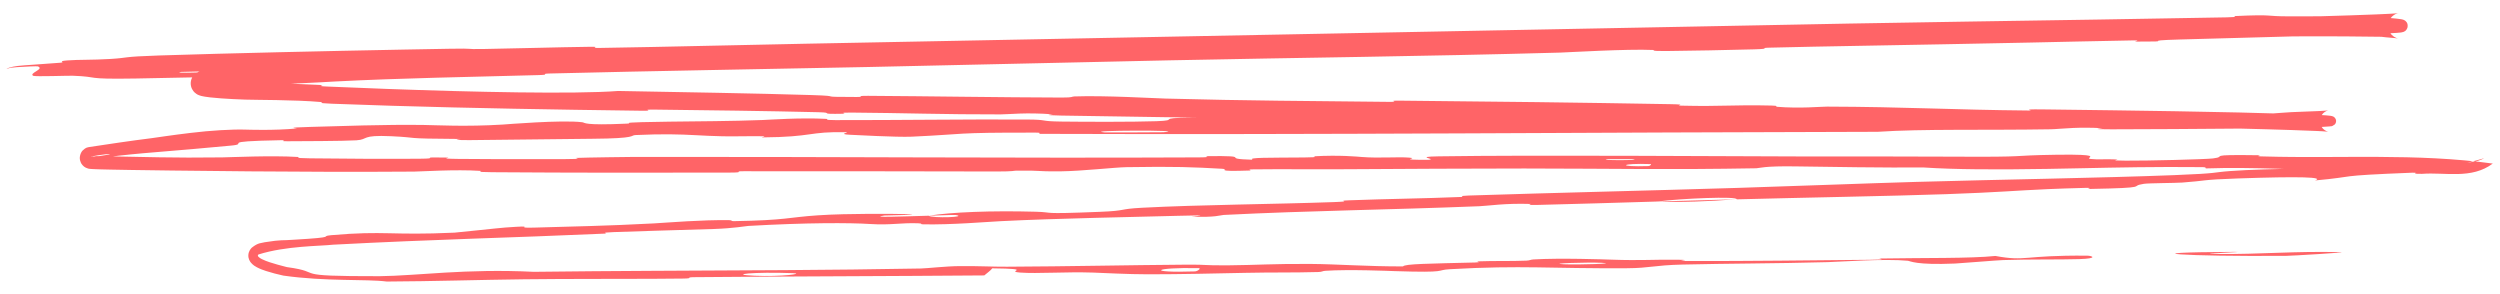 <svg width="136" height="16" viewBox="0 0 136 16" fill="none" xmlns="http://www.w3.org/2000/svg">
<path d="M8.651 3.018C12.623 2.891 17.645 2.78 21.983 2.697C22.811 2.681 23.689 2.665 24.462 2.652C25.946 2.626 25.196 2.683 26.239 2.667C28.227 2.635 30.148 2.571 32.116 2.545C32.779 2.536 31.954 2.618 32.651 2.607C36.452 2.547 40.043 2.45 43.886 2.377C62.812 2.021 81.439 1.641 100.595 1.282C102.62 1.244 104.79 1.209 106.987 1.175C111.716 1.101 116.693 1.029 121.128 0.944C121.892 0.929 121.434 0.881 121.579 0.874C123.833 0.771 123.1 0.893 124.58 0.889C126.23 0.899 127.886 0.839 129.687 0.944C129.968 0.986 130.269 0.991 130.604 1.042C130.622 1.045 130.642 1.048 130.671 1.054C130.684 1.057 130.707 1.061 130.747 1.076C130.766 1.083 130.792 1.092 130.84 1.126C130.875 1.162 131.006 1.234 130.971 1.482C130.907 1.689 130.806 1.7 130.777 1.723C130.763 1.73 130.751 1.734 130.741 1.738C130.613 1.775 130.613 1.765 130.569 1.772C130.493 1.78 130.426 1.785 130.362 1.79C130.226 1.799 130.103 1.805 129.966 1.812C129.711 1.824 129.443 1.835 129.189 1.845C128.667 1.864 128.158 1.88 127.636 1.896C126.606 1.928 125.565 1.957 124.55 1.985C122.519 2.041 120.497 2.095 118.608 2.148C116.172 2.215 118.632 2.267 116.179 2.263C116.009 2.263 116.624 2.19 115.963 2.199C115.184 2.21 114.029 2.235 112.908 2.261C111.959 2.283 110.988 2.306 110.46 2.315C108.205 2.356 107.841 2.364 105.725 2.409C102.826 2.47 99.373 2.515 96.266 2.593C95.607 2.61 96.481 2.652 95.43 2.684C94.369 2.717 91.561 2.77 90.622 2.776C89.678 2.781 90.078 2.725 89.911 2.718C88.527 2.655 85.294 2.849 84.877 2.861C77.271 3.072 70.748 3.134 63.61 3.282C58.184 3.394 52.405 3.538 47.237 3.645C44.152 3.708 41.3 3.76 38.483 3.814C35.655 3.869 32.917 3.924 29.922 3.998C29.302 4.014 30.047 4.067 29.264 4.086C25.573 4.189 21.868 4.245 18.208 4.434C15.848 4.58 13.37 4.61 11.152 4.867C11.166 4.863 11.184 4.858 11.216 4.842C11.237 4.827 11.393 4.76 11.398 4.527C11.373 4.301 11.262 4.273 11.261 4.261C11.238 4.245 11.224 4.238 11.214 4.233C11.187 4.221 11.195 4.225 11.199 4.226C11.211 4.23 11.238 4.236 11.264 4.241C11.317 4.251 11.382 4.26 11.436 4.268C11.562 4.285 11.684 4.298 11.808 4.31C12.056 4.335 12.322 4.356 12.569 4.374C13.081 4.411 13.592 4.442 14.116 4.47C15.132 4.525 16.169 4.57 17.2 4.612C18.024 4.644 16.958 4.671 17.782 4.707C21.756 4.88 27.58 5.078 31.303 5.032C32.204 5.021 33.051 4.995 33.627 4.949C36.996 5.011 41.12 5.078 44.141 5.171C46.089 5.231 44.185 5.275 46.592 5.276C47.136 5.277 46.437 5.209 47.241 5.213C50.653 5.234 54.38 5.298 57.758 5.307C58.442 5.308 58.256 5.253 58.45 5.246C60.09 5.187 62.808 5.346 63.402 5.362C67.918 5.483 71.22 5.492 75.429 5.54C76.406 5.551 75.253 5.467 76.192 5.476C81.062 5.519 86.123 5.581 90.889 5.667C91.957 5.686 90.974 5.735 91.484 5.748C93.714 5.801 94.223 5.692 96.363 5.742C96.818 5.752 96.561 5.801 96.644 5.808C97.935 5.912 99.055 5.799 99.391 5.8C103.602 5.811 106.251 5.976 110.339 6.012C110.825 6.016 109.734 5.935 111.093 5.951C111.257 5.953 111.42 5.955 111.583 5.957C116.066 6.014 120.657 6.068 125.237 6.212C125.544 6.224 125.795 6.233 126.107 6.249C126.229 6.255 126.412 6.265 126.535 6.275C126.594 6.279 126.706 6.289 126.762 6.297C126.768 6.298 126.818 6.304 126.851 6.313C126.87 6.318 126.889 6.322 126.925 6.338C126.943 6.348 126.967 6.359 127.002 6.392C127.026 6.415 127.076 6.477 127.083 6.566C127.09 6.657 127.046 6.734 127.014 6.768C126.796 6.925 126.826 6.848 126.801 6.868C126.783 6.871 126.764 6.874 126.743 6.876C126.133 6.927 125.571 6.931 125.001 6.947C123.849 6.972 122.706 6.985 121.587 6.997C119.321 7.019 117.078 7.029 114.865 7.035C113.461 7.038 114.462 6.98 114.37 6.975C113.763 6.938 113.228 6.943 112.779 6.961C112.229 6.984 111.818 7.029 111.558 7.033C107.938 7.093 104.601 7.005 102.146 7.17C86.889 7.198 71.719 7.337 56.596 7.282C56.403 7.281 56.748 7.216 56.363 7.215C51.745 7.205 52.625 7.298 49.581 7.436C48.796 7.47 46.471 7.341 46.254 7.332C45.499 7.298 46.281 7.199 46.028 7.193C43.955 7.148 44.281 7.454 41.457 7.475C41.368 7.475 41.739 7.415 41.502 7.412C40.773 7.399 40.038 7.427 39.316 7.414C38.19 7.391 37.512 7.314 36.409 7.306C35.906 7.303 35.314 7.313 34.573 7.347C34.259 7.362 34.724 7.531 32.216 7.549C31.231 7.555 26.76 7.613 25.523 7.623C24.285 7.63 25.134 7.561 25.049 7.56C21.682 7.54 22.96 7.489 21.28 7.41C19.602 7.334 20.074 7.588 19.388 7.633C18.706 7.676 16.253 7.681 15.644 7.684C15.032 7.684 15.787 7.621 15.252 7.628C11.698 7.695 13.695 7.824 12.531 7.924C11.806 7.993 11.121 8.051 10.465 8.111C8.628 8.275 6.976 8.369 5.132 8.641C5.058 8.651 4.999 8.66 4.949 8.666C4.956 8.661 4.949 8.682 5 8.637C5.037 8.495 4.969 8.534 4.972 8.519C4.956 8.513 4.958 8.515 4.958 8.514C4.958 8.514 4.959 8.515 4.961 8.515C4.967 8.515 4.971 8.516 4.975 8.516C4.983 8.517 4.998 8.518 5.004 8.518C5.019 8.518 5.042 8.519 5.052 8.519C5.077 8.519 5.098 8.519 5.114 8.517C5.14 8.515 5.145 8.51 5.156 8.506C5.177 8.496 5.218 8.489 5.489 8.496C7.89 8.535 9.347 8.599 12.096 8.562C12.543 8.556 14.765 8.449 16.202 8.539C16.408 8.552 15.818 8.599 16.864 8.613C18.395 8.634 21.185 8.65 22.821 8.635C24.056 8.624 22.649 8.543 24.174 8.569C24.863 8.58 23.582 8.626 24.884 8.644C25.383 8.651 26.142 8.655 27.03 8.657C28.355 8.66 29.898 8.659 30.658 8.657C31.921 8.655 31.224 8.595 31.33 8.591C31.909 8.567 34.319 8.536 34.514 8.536C45.116 8.522 54.904 8.61 65.223 8.562C66.033 8.558 65.494 8.495 65.617 8.494C68.394 8.463 66.205 8.636 68.142 8.69C67.862 8.561 69.006 8.583 70.96 8.566C71.901 8.558 71.388 8.508 71.474 8.503C72.87 8.424 73.843 8.522 74.094 8.541C75.019 8.614 76.022 8.525 76.654 8.574C77.283 8.622 75.835 8.697 77.71 8.694C78.234 8.647 76.845 8.527 78.266 8.505C83.638 8.423 93.646 8.505 97.971 8.511C102.279 8.517 103.667 8.507 106.175 8.522C110.704 8.55 109.054 8.461 111.869 8.418C112.513 8.409 112.926 8.413 113.197 8.426C114.171 8.468 113.404 8.61 113.724 8.647C114.128 8.694 114.563 8.645 115.045 8.671C115.533 8.698 114.462 8.73 115.637 8.74C116.787 8.75 119.996 8.668 120.382 8.619C121.254 8.514 119.836 8.401 122.905 8.445C123.08 8.448 122.513 8.505 123.181 8.512C127.263 8.63 131.46 8.327 135.607 8.898C134.449 9.767 133.027 9.36 131.758 9.457C131.52 9.459 131.427 9.453 131.396 9.444C131.373 9.437 131.384 9.428 131.396 9.42C131.407 9.411 131.418 9.403 131.395 9.398C131.376 9.394 131.334 9.392 131.248 9.394C126.786 9.57 128.377 9.595 125.935 9.817C126.482 9.633 125.121 9.59 121.728 9.708C119.685 9.778 120.047 9.836 118.718 9.931C118.333 9.959 116.882 9.959 116.619 10.001C115.737 10.138 117.137 10.215 113.622 10.28C113.466 10.283 113.96 10.207 113.422 10.221C112.599 10.242 111.977 10.264 111.394 10.289C109.633 10.367 108.678 10.465 105.869 10.563C102.96 10.665 97.795 10.755 94.474 10.845C94.545 10.661 91.415 10.799 90.152 10.963C88.004 11.024 85.681 11.102 83.604 11.149C82.89 11.165 83.357 11.098 83.267 11.095C81.879 11.048 80.951 11.199 80.487 11.218C75.46 11.419 71.362 11.453 66.567 11.693C66.397 11.702 66.126 11.837 64.838 11.784C64.755 11.781 66.338 11.674 64.082 11.74C61.822 11.806 57.566 11.873 54.433 12.032C53.681 12.07 51.76 12.234 50.22 12.204C50.013 12.2 50.238 12.156 49.94 12.146C48.976 12.113 48.472 12.257 47.333 12.186C46.219 12.114 43.857 12.11 40.703 12.291C40.593 12.297 39.884 12.423 38.865 12.456C37.932 12.487 36.736 12.52 35.619 12.553C34.799 12.578 34.07 12.601 33.371 12.627C32.571 12.656 33.085 12.7 32.947 12.707C27.635 12.943 23.819 13.011 18.123 13.311C17.402 13.393 15.563 13.37 14.061 13.843C13.957 13.921 14.116 14.031 14.245 14.096C14.382 14.165 14.529 14.219 14.673 14.267C14.964 14.363 15.253 14.439 15.524 14.509C15.554 14.517 15.583 14.524 15.611 14.531C17.8 14.828 15.533 15.033 20.65 15.025C22.707 15.003 25.322 14.605 29.035 14.787C31.234 14.76 33.357 14.745 35.481 14.733C40.34 14.706 45.06 14.701 50.107 14.606C50.425 14.6 51.444 14.481 52.219 14.476C53.344 14.468 53.963 14.514 54.784 14.509C58.172 14.494 61.267 14.421 64.533 14.397C65.78 14.388 65.348 14.445 66.82 14.434C68.307 14.422 69.275 14.344 71.294 14.358C72.794 14.369 74.325 14.496 76.325 14.493C76.405 14.352 77.775 14.342 80.236 14.28C80.71 14.269 80.201 14.225 80.425 14.217C81.327 14.183 82.165 14.215 83.03 14.179C83.241 14.17 83.251 14.122 83.423 14.113C84.869 14.028 87.286 14.112 87.69 14.126C89.266 14.182 90.015 14.112 91.22 14.128C92.429 14.144 90.621 14.197 92.035 14.2C94.964 14.206 98.733 14.161 101.704 14.133C102.892 14.122 102.081 14.066 102.251 14.063C104.706 14.022 107.191 14.065 108.548 13.924C110.258 14.236 110.025 13.877 113.54 13.908C113.815 13.911 114.17 14.063 113.108 14.096C112.042 14.13 110.443 14.097 108.965 14.148C108.614 14.16 106.624 14.325 106.35 14.337C104.211 14.428 103.911 14.198 103.797 14.186C102.514 14.062 100.078 14.243 99.434 14.26C96.49 14.34 94.004 14.332 91.535 14.392C89.931 14.431 89.773 14.585 88.507 14.592C84.31 14.619 82.843 14.421 78.886 14.644C78.035 14.691 78.898 14.849 75.842 14.748C75.654 14.742 73.391 14.644 72.092 14.732C71.929 14.743 71.934 14.792 71.72 14.798C70.265 14.839 69.313 14.809 67.728 14.843C66.152 14.876 64.25 14.922 62.458 14.922C61.358 14.923 59.994 14.845 59.458 14.828C57.99 14.778 56.415 14.897 55.511 14.828C54.597 14.759 56.394 14.625 53.979 14.597C53.891 14.723 53.687 14.855 53.545 14.983C48.293 15.026 43.097 15.031 37.818 15.078C37.172 15.083 37.838 15.146 37.139 15.154C36.561 15.161 36.012 15.165 35.484 15.167C33.179 15.178 30.994 15.165 28.511 15.193C26.141 15.221 23.537 15.304 21.04 15.316C19.925 15.172 17.737 15.322 15.415 14.993C15.101 14.922 14.787 14.845 14.47 14.742C14.309 14.688 14.152 14.633 13.973 14.539C13.882 14.486 13.788 14.444 13.656 14.295C13.595 14.222 13.499 14.078 13.51 13.873C13.524 13.668 13.628 13.543 13.695 13.476C14.056 13.186 14.21 13.234 14.399 13.178C15.386 13.022 15.305 13.096 15.985 13.041C18.512 12.894 17.31 12.863 18.016 12.794C20.959 12.537 21.243 12.817 24.726 12.656C24.924 12.646 27.148 12.4 27.482 12.378C29.441 12.238 27.799 12.419 29.051 12.382C31.306 12.315 32.886 12.294 35.535 12.155C35.558 12.154 35.581 12.152 35.605 12.151C36.392 12.106 38.188 11.954 39.664 11.976C39.858 11.979 39.753 12.034 39.91 12.031C42.805 11.983 42.861 11.822 44.502 11.713C46.155 11.604 48.701 11.631 49.209 11.646C50.56 11.684 48.184 11.715 48.105 11.725C47.246 11.85 49.09 11.773 50.517 11.735C50.731 11.884 52.7 11.811 51.981 11.695C51.896 11.682 50.807 11.732 50.517 11.735C51.748 11.541 53.927 11.451 56.338 11.518C57.46 11.55 56.411 11.661 59.821 11.524C61.379 11.462 60.769 11.374 62.138 11.301C65.264 11.136 69.333 11.11 72.558 10.994C73.728 10.952 72.586 10.928 73.385 10.897C75.508 10.816 77.383 10.802 79.513 10.714C79.706 10.706 79.231 10.659 79.896 10.637C84.92 10.476 89.307 10.381 94.544 10.221C97.073 10.144 101.619 9.97 104.244 9.895C106.477 9.831 108.959 9.779 111.376 9.723C113.882 9.665 116.311 9.604 118.286 9.527C120.816 9.427 120.271 9.383 121.339 9.304C123.433 9.152 127.159 9.157 127.645 9.158C127.675 9.158 125.478 9.258 126.651 9.245C127.317 9.285 127.624 9.159 127.645 9.158C127.866 9.16 129.801 9.086 131.386 9.009C132.209 8.992 132.91 8.989 133.203 8.975C133.664 8.955 133.405 8.905 133.643 8.893C133.966 8.875 134.289 8.849 134.582 8.796C134.862 8.761 135.172 8.598 135.117 8.613C130.958 9.879 125.103 8.986 120.025 9.161C119.922 9.16 120.077 9.094 119.835 9.092C117.175 9.067 115.266 9.11 113.197 9.153C112.626 9.165 112.03 9.177 111.388 9.188C108.572 9.236 106.321 9.222 104.655 9.111C102.533 9.127 99.454 9.08 97.709 9.052C95.942 9.023 95.701 9.151 95.547 9.154C90.722 9.24 87.929 9.171 82.919 9.166C80.538 9.164 75.811 9.189 73.234 9.206C71.197 9.22 69.969 9.192 68.091 9.214C67.837 9.217 68.094 9.273 68.016 9.276C65.922 9.347 66.928 9.206 66.495 9.182C64.925 9.094 63.955 9.048 61.274 9.094C60.657 9.104 58.849 9.307 57.725 9.32C56.253 9.337 56.806 9.264 55.275 9.284C55.144 9.285 55.174 9.329 54.221 9.329C49.812 9.326 45.035 9.306 40.449 9.315C39.821 9.316 40.624 9.385 39.72 9.388C35.601 9.4 31.045 9.4 27.03 9.37C26.926 9.369 26.823 9.368 26.721 9.367C25.692 9.359 26.337 9.31 26.115 9.295C24.791 9.207 22.853 9.333 22.527 9.335C19.336 9.358 16.468 9.346 13.613 9.322C12.192 9.31 10.787 9.295 9.341 9.277C8.622 9.268 7.9 9.259 7.161 9.247C6.803 9.242 6.419 9.235 6.047 9.227C5.871 9.224 5.664 9.219 5.485 9.214C5.38 9.211 5.288 9.208 5.194 9.204C5.138 9.202 5.103 9.201 5.042 9.197C5.017 9.196 4.99 9.195 4.961 9.192C4.949 9.192 4.93 9.19 4.911 9.188C4.9 9.187 4.895 9.187 4.871 9.184C4.86 9.182 4.849 9.181 4.832 9.178C4.824 9.173 4.803 9.184 4.67 9.123C4.632 9.102 4.578 9.079 4.492 8.987C4.448 8.929 4.409 8.905 4.358 8.73C4.296 8.518 4.409 8.266 4.501 8.183C4.687 8.008 4.744 8.032 4.79 8.011C4.832 8 4.853 7.998 4.872 7.996C5.917 7.838 7.086 7.661 8.258 7.515C8.465 7.489 9.353 7.349 10.378 7.229C11.43 7.1 12.634 7.027 13.359 7.051C13.46 7.053 14.895 7.108 16.149 6.988C16.226 6.98 15.336 6.945 16.888 6.904C18.431 6.864 20.94 6.766 23.06 6.798C23.748 6.807 25.323 6.9 27.337 6.777C27.492 6.768 30.563 6.512 31.677 6.65C31.846 6.673 31.698 6.832 34.071 6.727C34.532 6.707 33.706 6.679 34.905 6.646C35.361 6.633 35.862 6.625 36.403 6.618C37.951 6.598 39.792 6.594 41.479 6.529C41.882 6.513 43.554 6.394 44.927 6.466C45.137 6.477 44.738 6.533 45.446 6.534C48.846 6.54 52.409 6.484 55.863 6.502C57.088 6.508 56.469 6.597 57.737 6.613C59.013 6.629 61.585 6.638 62.917 6.593C64.251 6.547 62.79 6.418 64.794 6.398C73.481 6.309 82.102 6.352 90.773 6.324C92.063 6.32 91 6.276 92.892 6.267C98.21 6.239 106.479 6.172 112.773 6.157C114.775 6.152 116.581 6.153 118.031 6.163C122.884 6.193 116.775 6.324 120.489 6.316C122.295 6.311 124.198 6.118 124.647 6.101C125.17 6.082 125.681 6.065 126.164 6.041C126.273 6.035 126.406 6.028 126.511 6.019C126.551 6.016 126.629 6.009 126.656 6.005C126.662 6.004 126.666 6.004 126.664 6.004C126.664 6.005 126.664 6.002 126.614 6.017C126.588 6.027 126.551 6.034 126.464 6.092C126.422 6.123 126.36 6.169 126.297 6.27C126.233 6.367 126.184 6.548 126.22 6.705C126.251 6.861 126.335 6.963 126.383 7.012C126.415 7.044 126.443 7.065 126.466 7.081C126.513 7.113 126.544 7.127 126.568 7.138C126.614 7.157 126.633 7.161 126.646 7.164C126.67 7.17 126.658 7.167 126.651 7.166C126.481 7.146 126.217 7.134 126.013 7.125C125.078 7.084 124.207 7.06 123.347 7.034C121.59 6.983 119.924 6.941 118.019 6.919C117.247 6.911 118.008 6.987 117.341 6.98C115.439 6.958 113.461 6.911 111.57 6.881C111.206 6.876 110.84 6.871 110.475 6.867C109.484 6.856 109.665 6.907 108.774 6.892C106.602 6.855 104.72 6.811 102.606 6.739C102.416 6.733 103.697 6.687 102.114 6.666C99.53 6.631 96.321 6.549 93.349 6.562C92.472 6.566 92.443 6.677 90.539 6.579C90.142 6.558 90.658 6.429 88.444 6.521C88.069 6.536 84.37 6.651 82.543 6.53C82.066 6.498 80.845 6.375 79.78 6.38C79.636 6.381 80.21 6.448 79.334 6.444C76.236 6.429 72.996 6.387 69.813 6.37C68.964 6.366 70.228 6.442 68.963 6.434C65.481 6.411 61.138 6.346 57.733 6.287C56.479 6.265 57.347 6.224 57.256 6.217C55.779 6.108 54.924 6.221 54.431 6.223C51.404 6.23 49.083 6.144 46.296 6.124C45.521 6.119 46.069 6.184 45.915 6.187C44.325 6.218 45.508 6.128 44.509 6.104C41.682 6.035 38.536 5.997 35.681 5.963C34.645 5.951 35.823 6.036 34.868 6.024C33.677 6.009 32.462 5.992 31.288 5.973C26.844 5.903 22.343 5.807 18.068 5.643C17.06 5.603 17.693 5.571 17.481 5.552C16.004 5.422 13.86 5.441 13.348 5.419C12.849 5.402 12.421 5.381 12.021 5.351C11.814 5.336 11.64 5.321 11.442 5.299C11.351 5.288 11.258 5.277 11.153 5.26C11.11 5.253 11.049 5.243 10.982 5.227C10.943 5.217 10.916 5.213 10.838 5.184C10.811 5.169 10.743 5.167 10.585 5.028C10.507 4.955 10.361 4.773 10.375 4.498C10.392 4.224 10.557 4.061 10.64 3.999C10.811 3.882 10.833 3.898 10.892 3.877C11.942 3.691 12.601 3.721 13.741 3.64C15.17 3.556 16.641 3.477 18.151 3.391C24.76 3.074 31.954 2.983 38.461 2.837C40.613 2.794 42.683 2.754 44.647 2.716C56.618 2.485 65.882 2.346 77.292 2.098C78.016 2.082 77.284 2.027 77.909 2.013C85.975 1.829 93.911 1.693 102.004 1.5C102.664 1.485 101.713 1.439 102.769 1.411C104.96 1.355 107.724 1.299 109.932 1.271C111.009 1.257 109.57 1.346 110.648 1.331C111.36 1.322 112.159 1.308 112.886 1.295C114.744 1.262 116.634 1.218 118.469 1.167C119.552 1.136 117.899 1.108 119.339 1.073C121.247 1.025 123.137 0.976 125.029 0.922C125.982 0.895 126.913 0.867 127.865 0.835C128.328 0.819 128.814 0.802 129.278 0.783C129.51 0.773 129.748 0.763 129.978 0.751C130.089 0.745 130.2 0.738 130.315 0.73C130.364 0.726 130.419 0.721 130.457 0.716C130.463 0.716 130.472 0.714 130.468 0.715C130.465 0.716 130.465 0.715 130.448 0.719C130.438 0.722 130.424 0.725 130.401 0.732C130.389 0.736 130.375 0.741 130.357 0.748C130.332 0.761 130.348 0.742 130.224 0.82C130.171 0.858 130.094 0.915 130.016 1.044C129.936 1.168 129.887 1.399 129.939 1.581C130.04 1.901 130.18 1.952 130.244 2.005C130.39 2.089 130.386 2.071 130.411 2.082C130.448 2.093 130.455 2.093 130.46 2.095C130.467 2.096 130.458 2.094 130.447 2.093C130.212 2.055 129.893 2.049 129.545 2.001C124.17 1.913 118.4 2.078 112.723 2.113C112.068 2.119 111.429 1.993 110.023 2.046C109.916 2.086 109.922 2.131 109.876 2.173C108.892 2.193 107.997 2.211 107.008 2.231C93.782 2.503 80.618 2.74 67.314 3.02C66.713 3.033 67.753 3.083 66.59 3.108C59.856 3.253 53.306 3.417 46.421 3.498C45.735 3.506 46.075 3.37 44.071 3.435C43.708 3.446 40.688 3.531 39.892 3.577C39.786 3.584 40.339 3.631 39.363 3.655C33.678 3.792 27.733 3.915 22.062 4.014C22.046 4.014 22.03 4.014 22.015 4.014C21.163 4.027 22.109 3.943 21.457 3.954C16.834 4.031 11.817 4.202 7.387 4.271C4.438 4.319 5.517 4.177 3.956 4.12C3.722 4.111 1.909 4.178 1.805 4.124C1.55 3.977 2.442 3.762 2.06 3.611C2.017 3.595 1.394 3.62 0.935 3.652C0.827 3.66 0.714 3.669 0.622 3.682C0.539 3.687 0.382 3.743 0.369 3.751C0.362 3.752 0.357 3.751 0.379 3.736C0.402 3.72 0.477 3.686 0.534 3.67C0.652 3.635 0.78 3.614 0.969 3.587C1.087 3.561 2.853 3.454 3.297 3.411C3.609 3.379 3.06 3.334 3.669 3.286C4.29 3.238 4.982 3.269 6.014 3.207C7.035 3.145 6.582 3.085 8.651 3.018ZM89.785 8.926C88.157 8.867 87.916 9.091 89.678 9.035C89.763 9.032 89.869 8.929 89.785 8.926ZM43.138 14.86C40.994 14.779 39.534 14.936 41.054 15C42.53 15.064 43.794 14.884 43.138 14.86ZM65.213 14.588C62.717 14.533 62.334 14.855 64.998 14.765C65.154 14.76 65.36 14.591 65.213 14.588ZM11.234 3.877C11.229 3.874 9.882 3.907 9.868 3.911C9.171 4.001 11.798 3.936 11.234 3.877ZM87.124 14.296C86.346 14.26 84.106 14.332 85.072 14.376C85.851 14.412 88.09 14.34 87.124 14.296ZM5.049 8.542C5.075 8.543 6.009 8.404 5.988 8.389C5.913 8.338 4.62 8.549 5.049 8.542ZM124.362 13.918C118.861 13.962 115.52 13.733 121.513 13.702C122.597 13.696 119.177 13.809 120.558 13.819C123.082 13.837 124.76 13.655 127.34 13.717C127.807 13.729 124.675 13.916 124.352 13.919C124.356 13.919 124.359 13.918 124.362 13.918ZM88.847 8.658C88.816 8.655 87.499 8.654 87.472 8.657C86.763 8.729 89.403 8.731 88.847 8.658ZM60.093 7.202C60.162 7.208 63.201 7.199 63.297 7.193C64.879 7.068 58.746 7.086 60.093 7.202ZM94.421 10.842C93.012 10.957 91.296 11.018 90.158 10.963C91.573 10.924 93.011 10.881 94.421 10.842Z" fill="#ff6467"/>
</svg>
